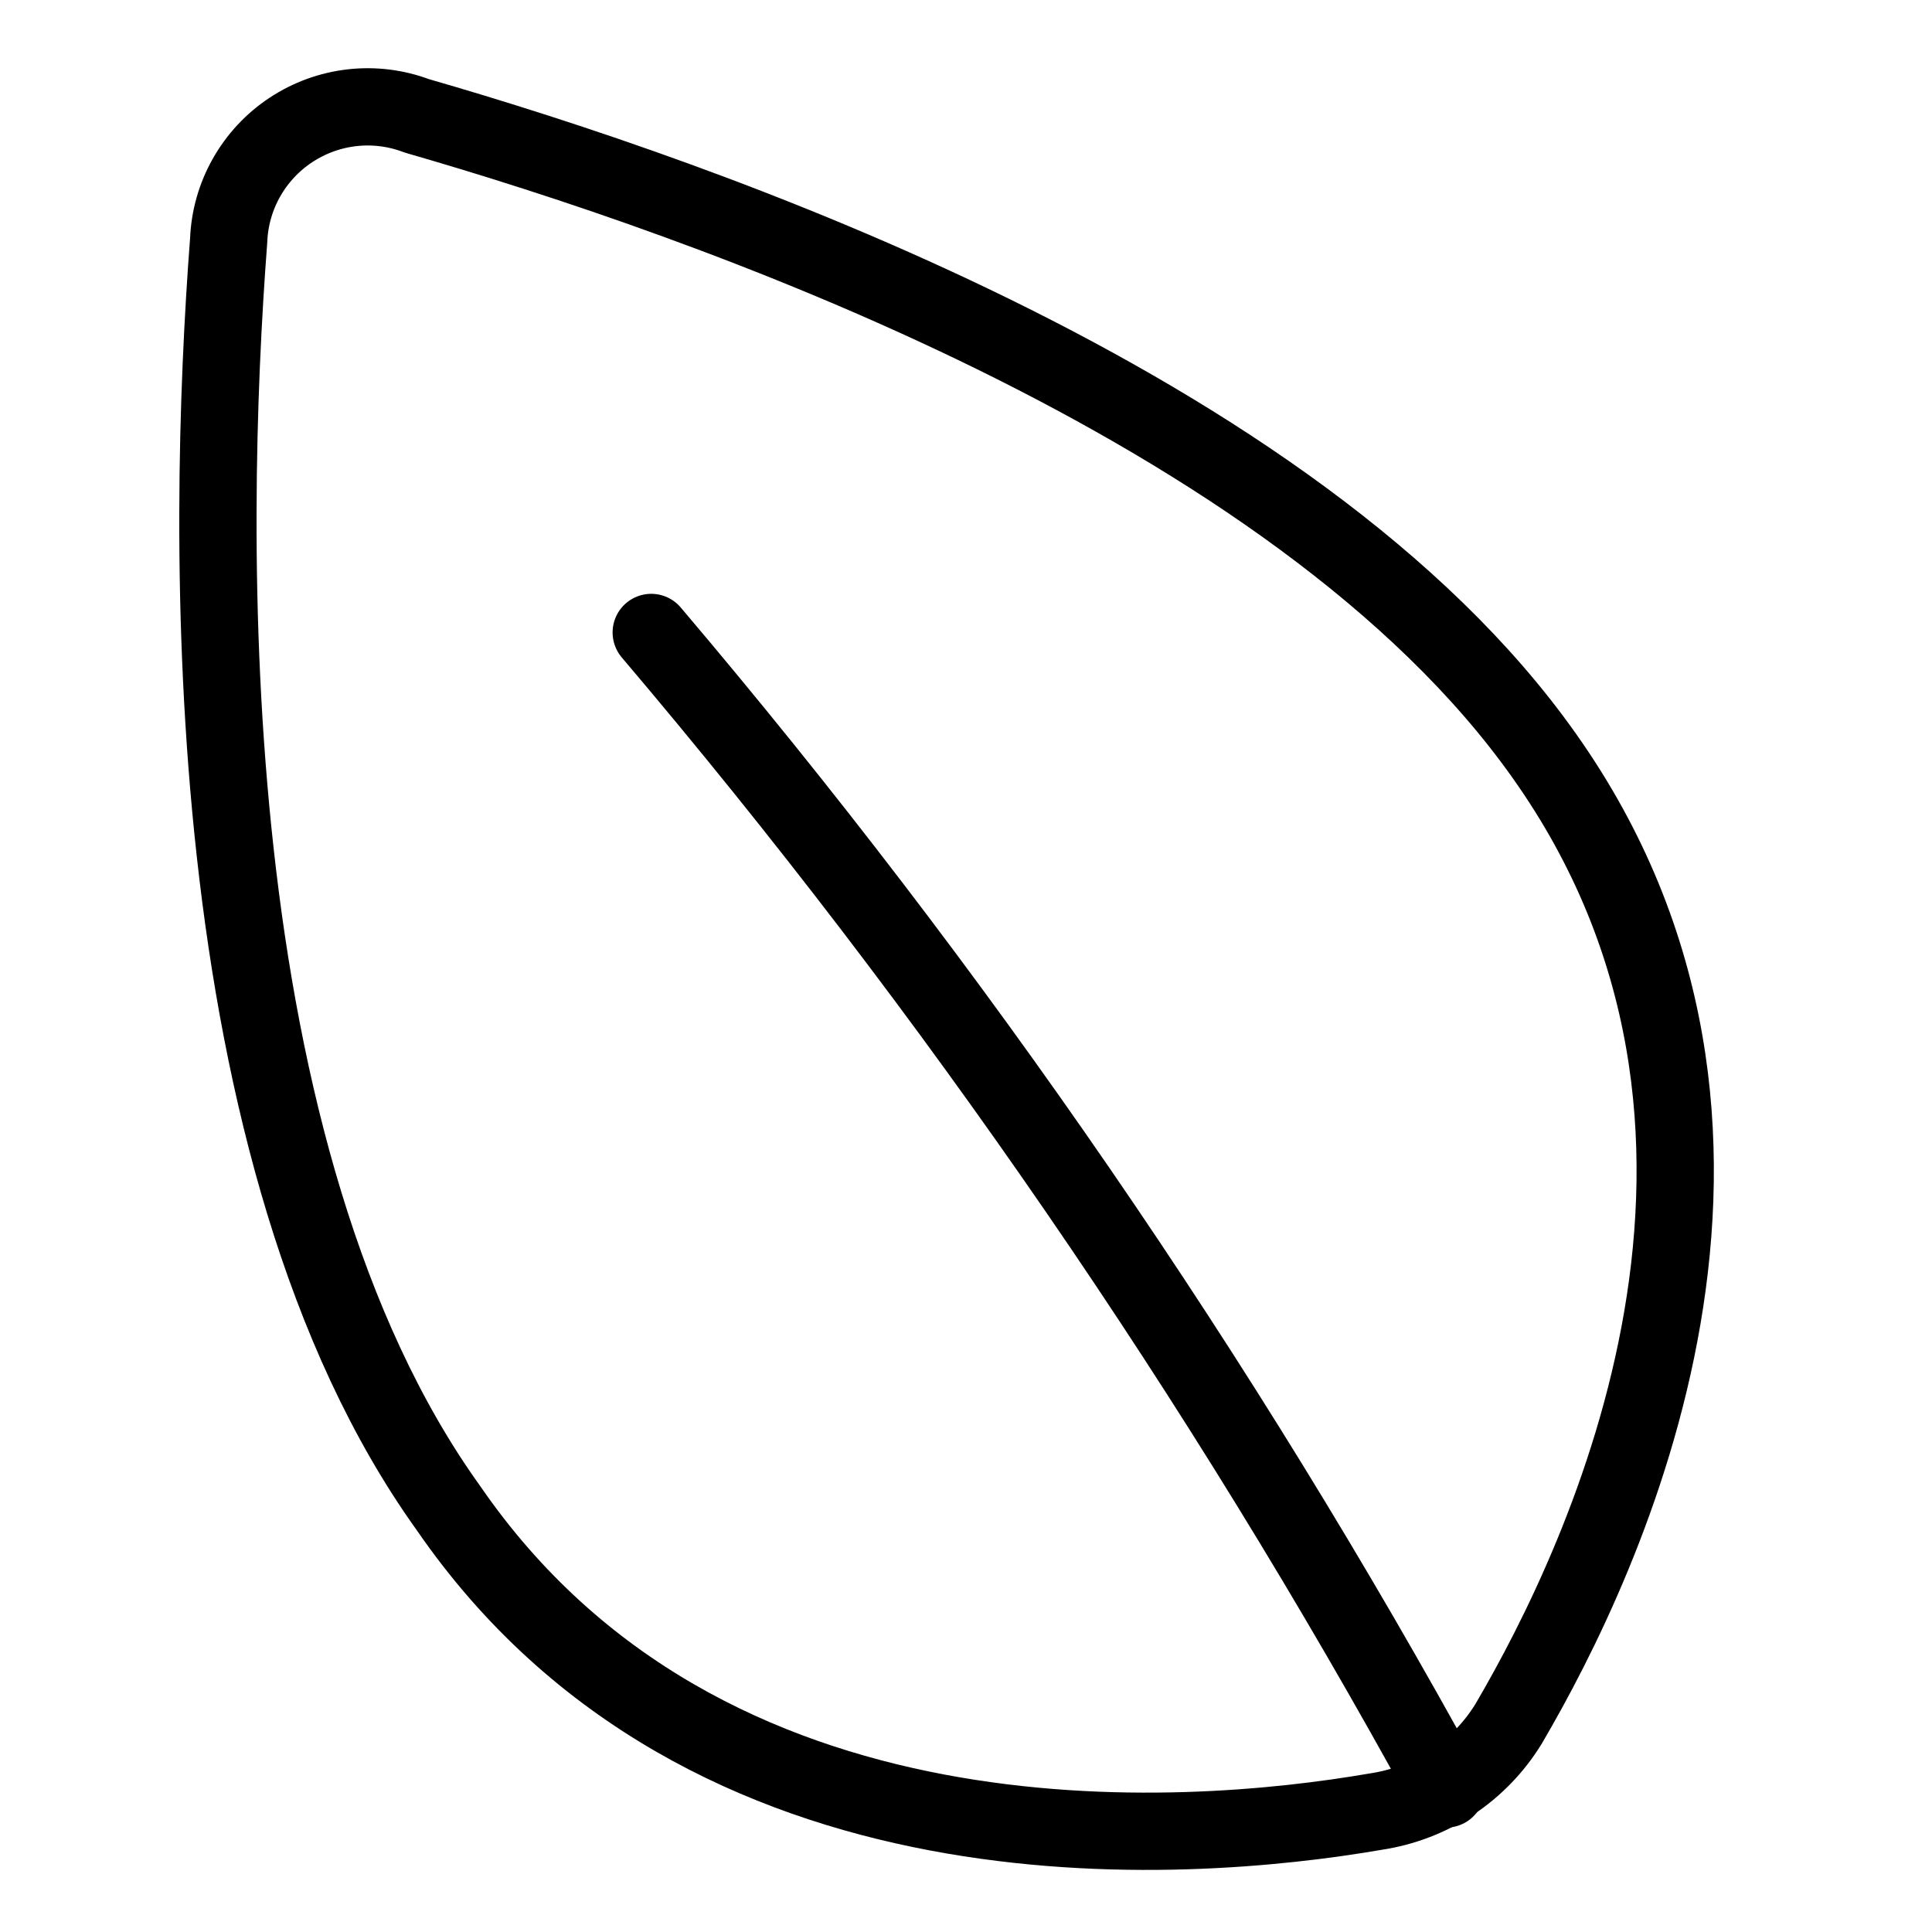 <svg width="25" height="25" viewBox="0 0 25 25" fill="none" xmlns="http://www.w3.org/2000/svg">
<g clip-path="url(#clip0_275_9094)">
<path d="M19.982 9.779C23.41 14.613 20.787 20.15 19.519 22.31C19.333 22.612 19.083 22.87 18.787 23.066C18.491 23.261 18.155 23.389 17.804 23.442C15.319 23.87 9.13 24.35 5.804 19.516C2.53 14.956 2.667 6.933 2.959 3.11C2.97 2.825 3.049 2.547 3.189 2.299C3.329 2.051 3.526 1.839 3.764 1.682C4.001 1.525 4.273 1.426 4.556 1.394C4.84 1.362 5.126 1.398 5.393 1.499C9.079 2.562 16.759 5.219 19.982 9.779Z" stroke="black" stroke-linecap="round" stroke-linejoin="round"/>
<path d="M8.427 8.184C12.354 12.811 15.8 17.825 18.713 23.149" stroke="black" stroke-linecap="round" stroke-linejoin="round"/>
</g>
<defs>
<clipPath id="clip0_275_9094">
<rect width="24" height="24" fill="white" transform="translate(0.25 0.555)"/>
</clipPath>
</defs>
</svg>

